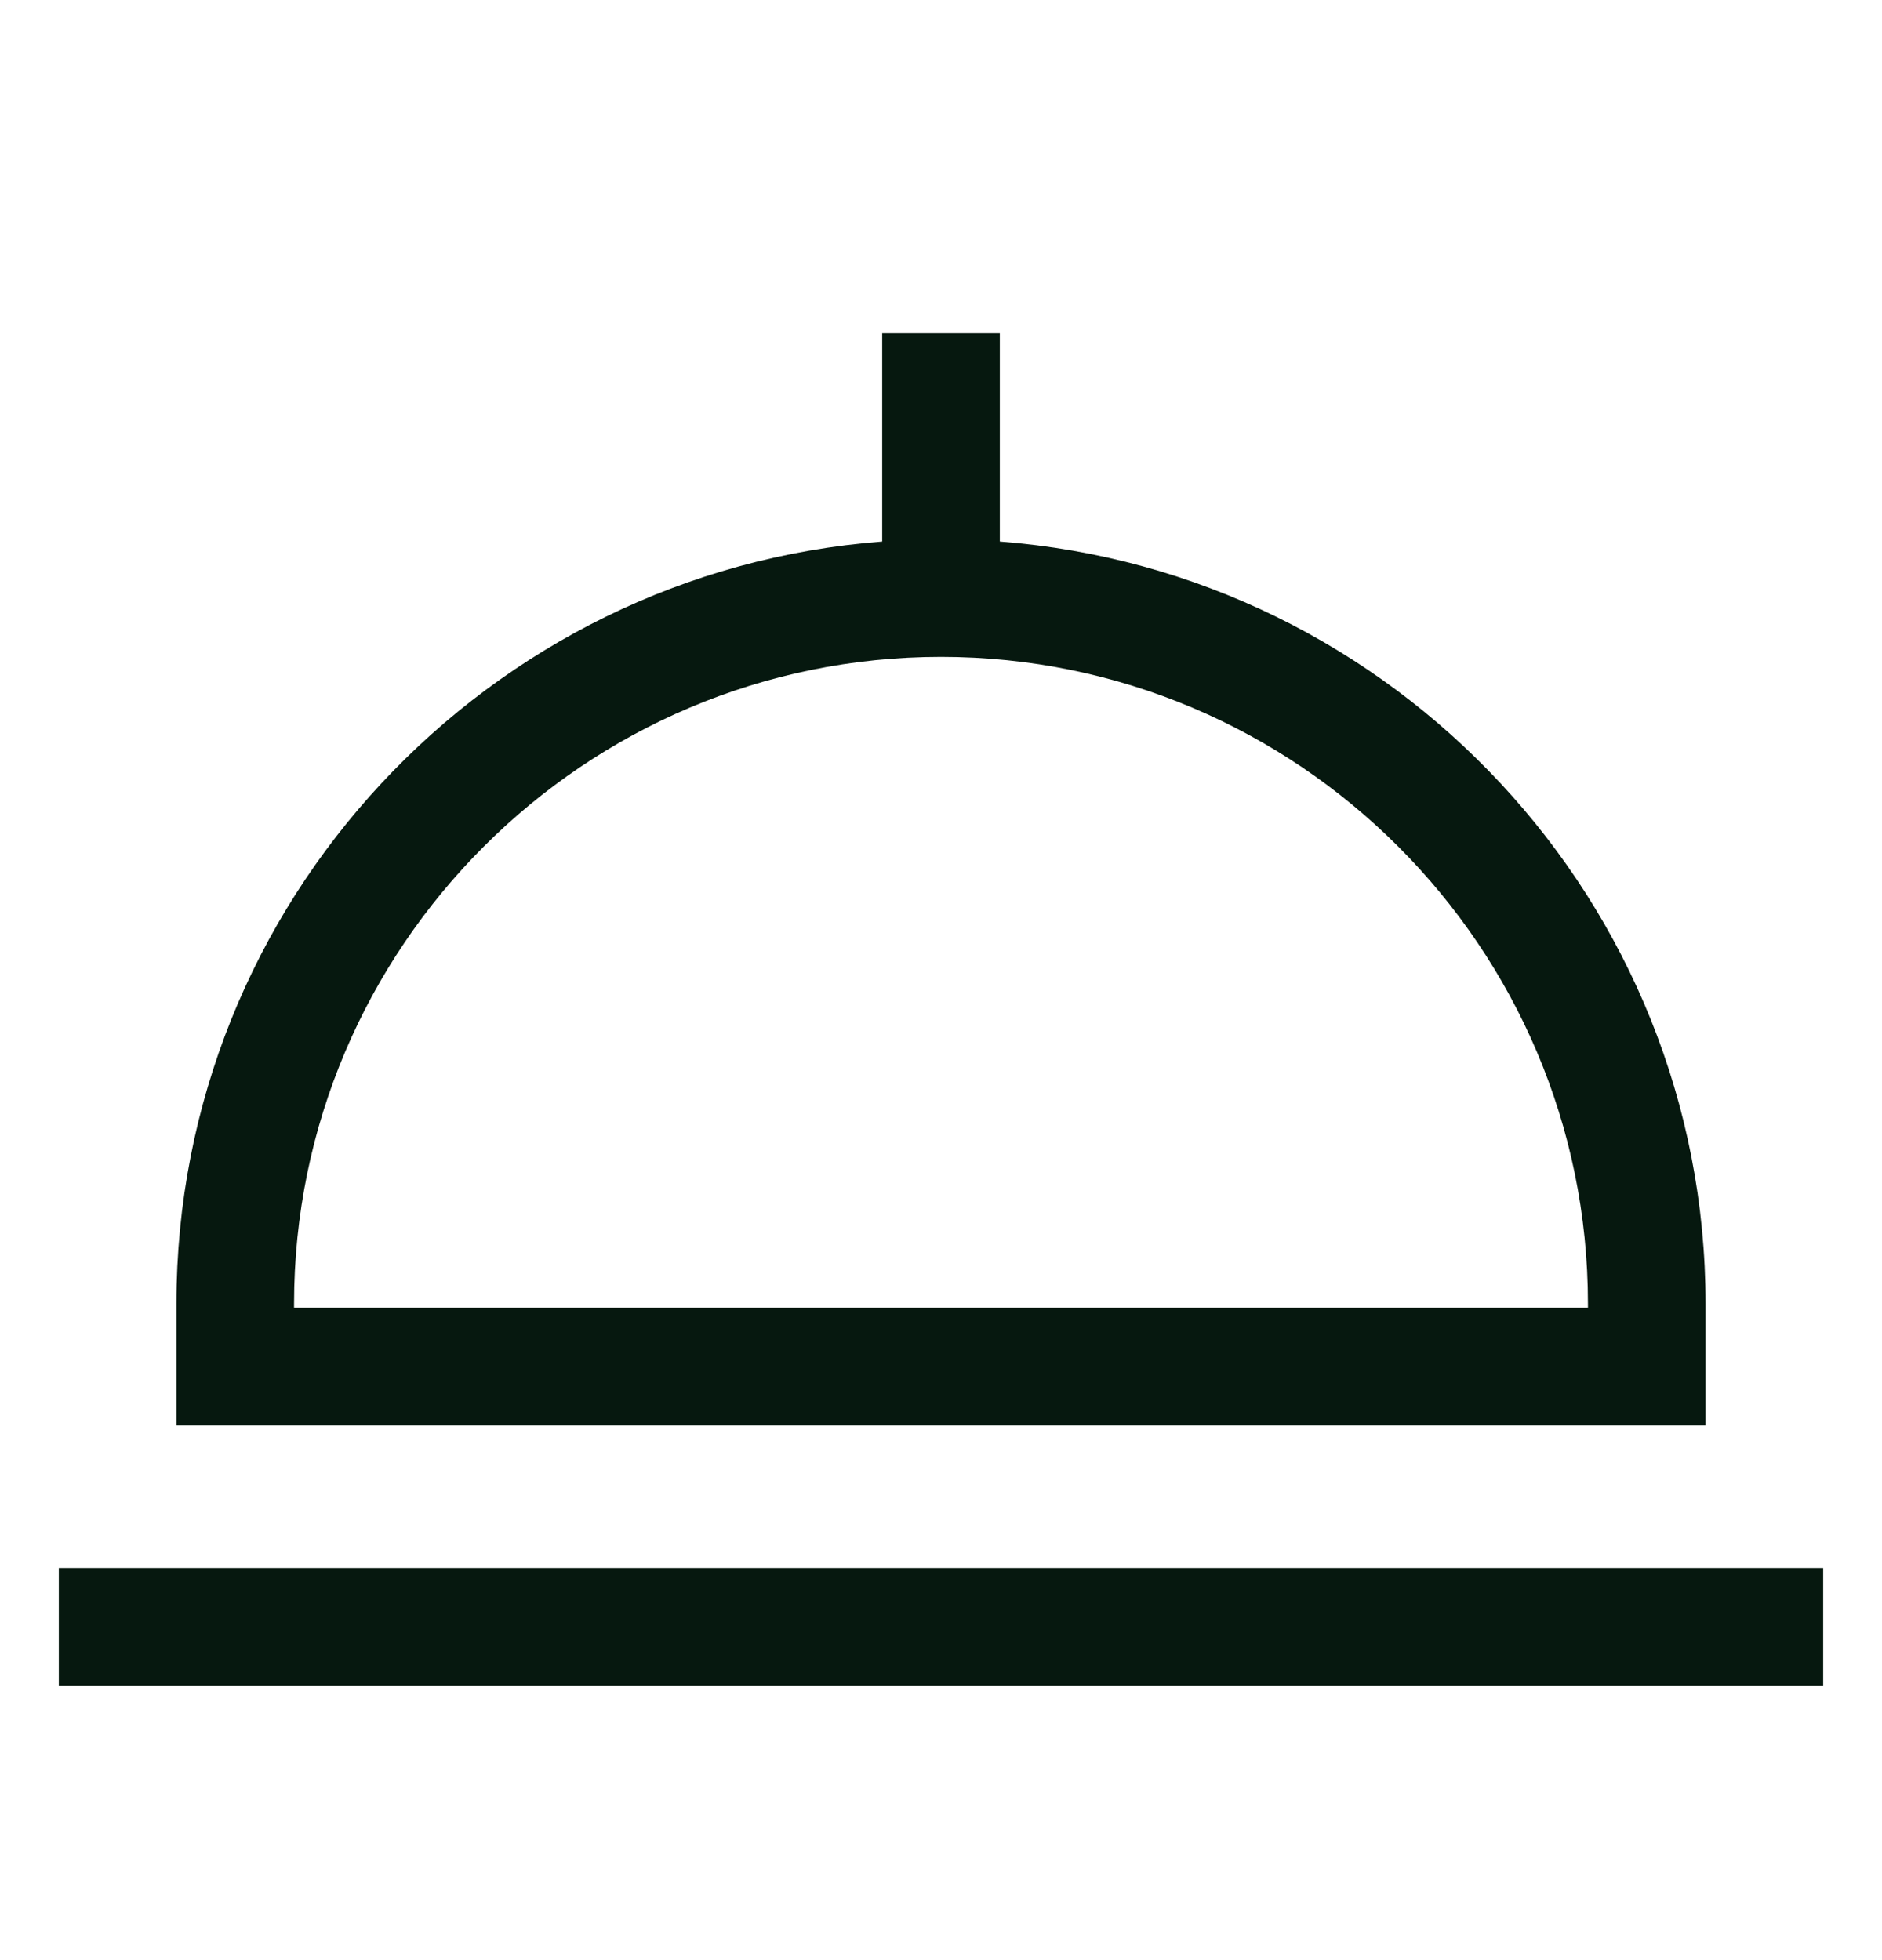 <?xml version="1.0" encoding="UTF-8"?> <svg xmlns="http://www.w3.org/2000/svg" width="24" height="25" viewBox="0 0 24 25" fill="none"><path d="M21.75 16.628C21.75 11.504 17.777 7.291 12.75 6.907V4.25H11.25V6.907C6.223 7.291 2.25 11.504 2.25 16.628V18.18H21.75V16.628ZM20.25 16.68H3.75V16.628C3.75 12.079 7.451 8.378 12 8.378C16.549 8.378 20.25 12.079 20.25 16.628V16.68ZM0.75 20H23.25V21.5H0.75V20Z" fill="#06180F"></path></svg> 